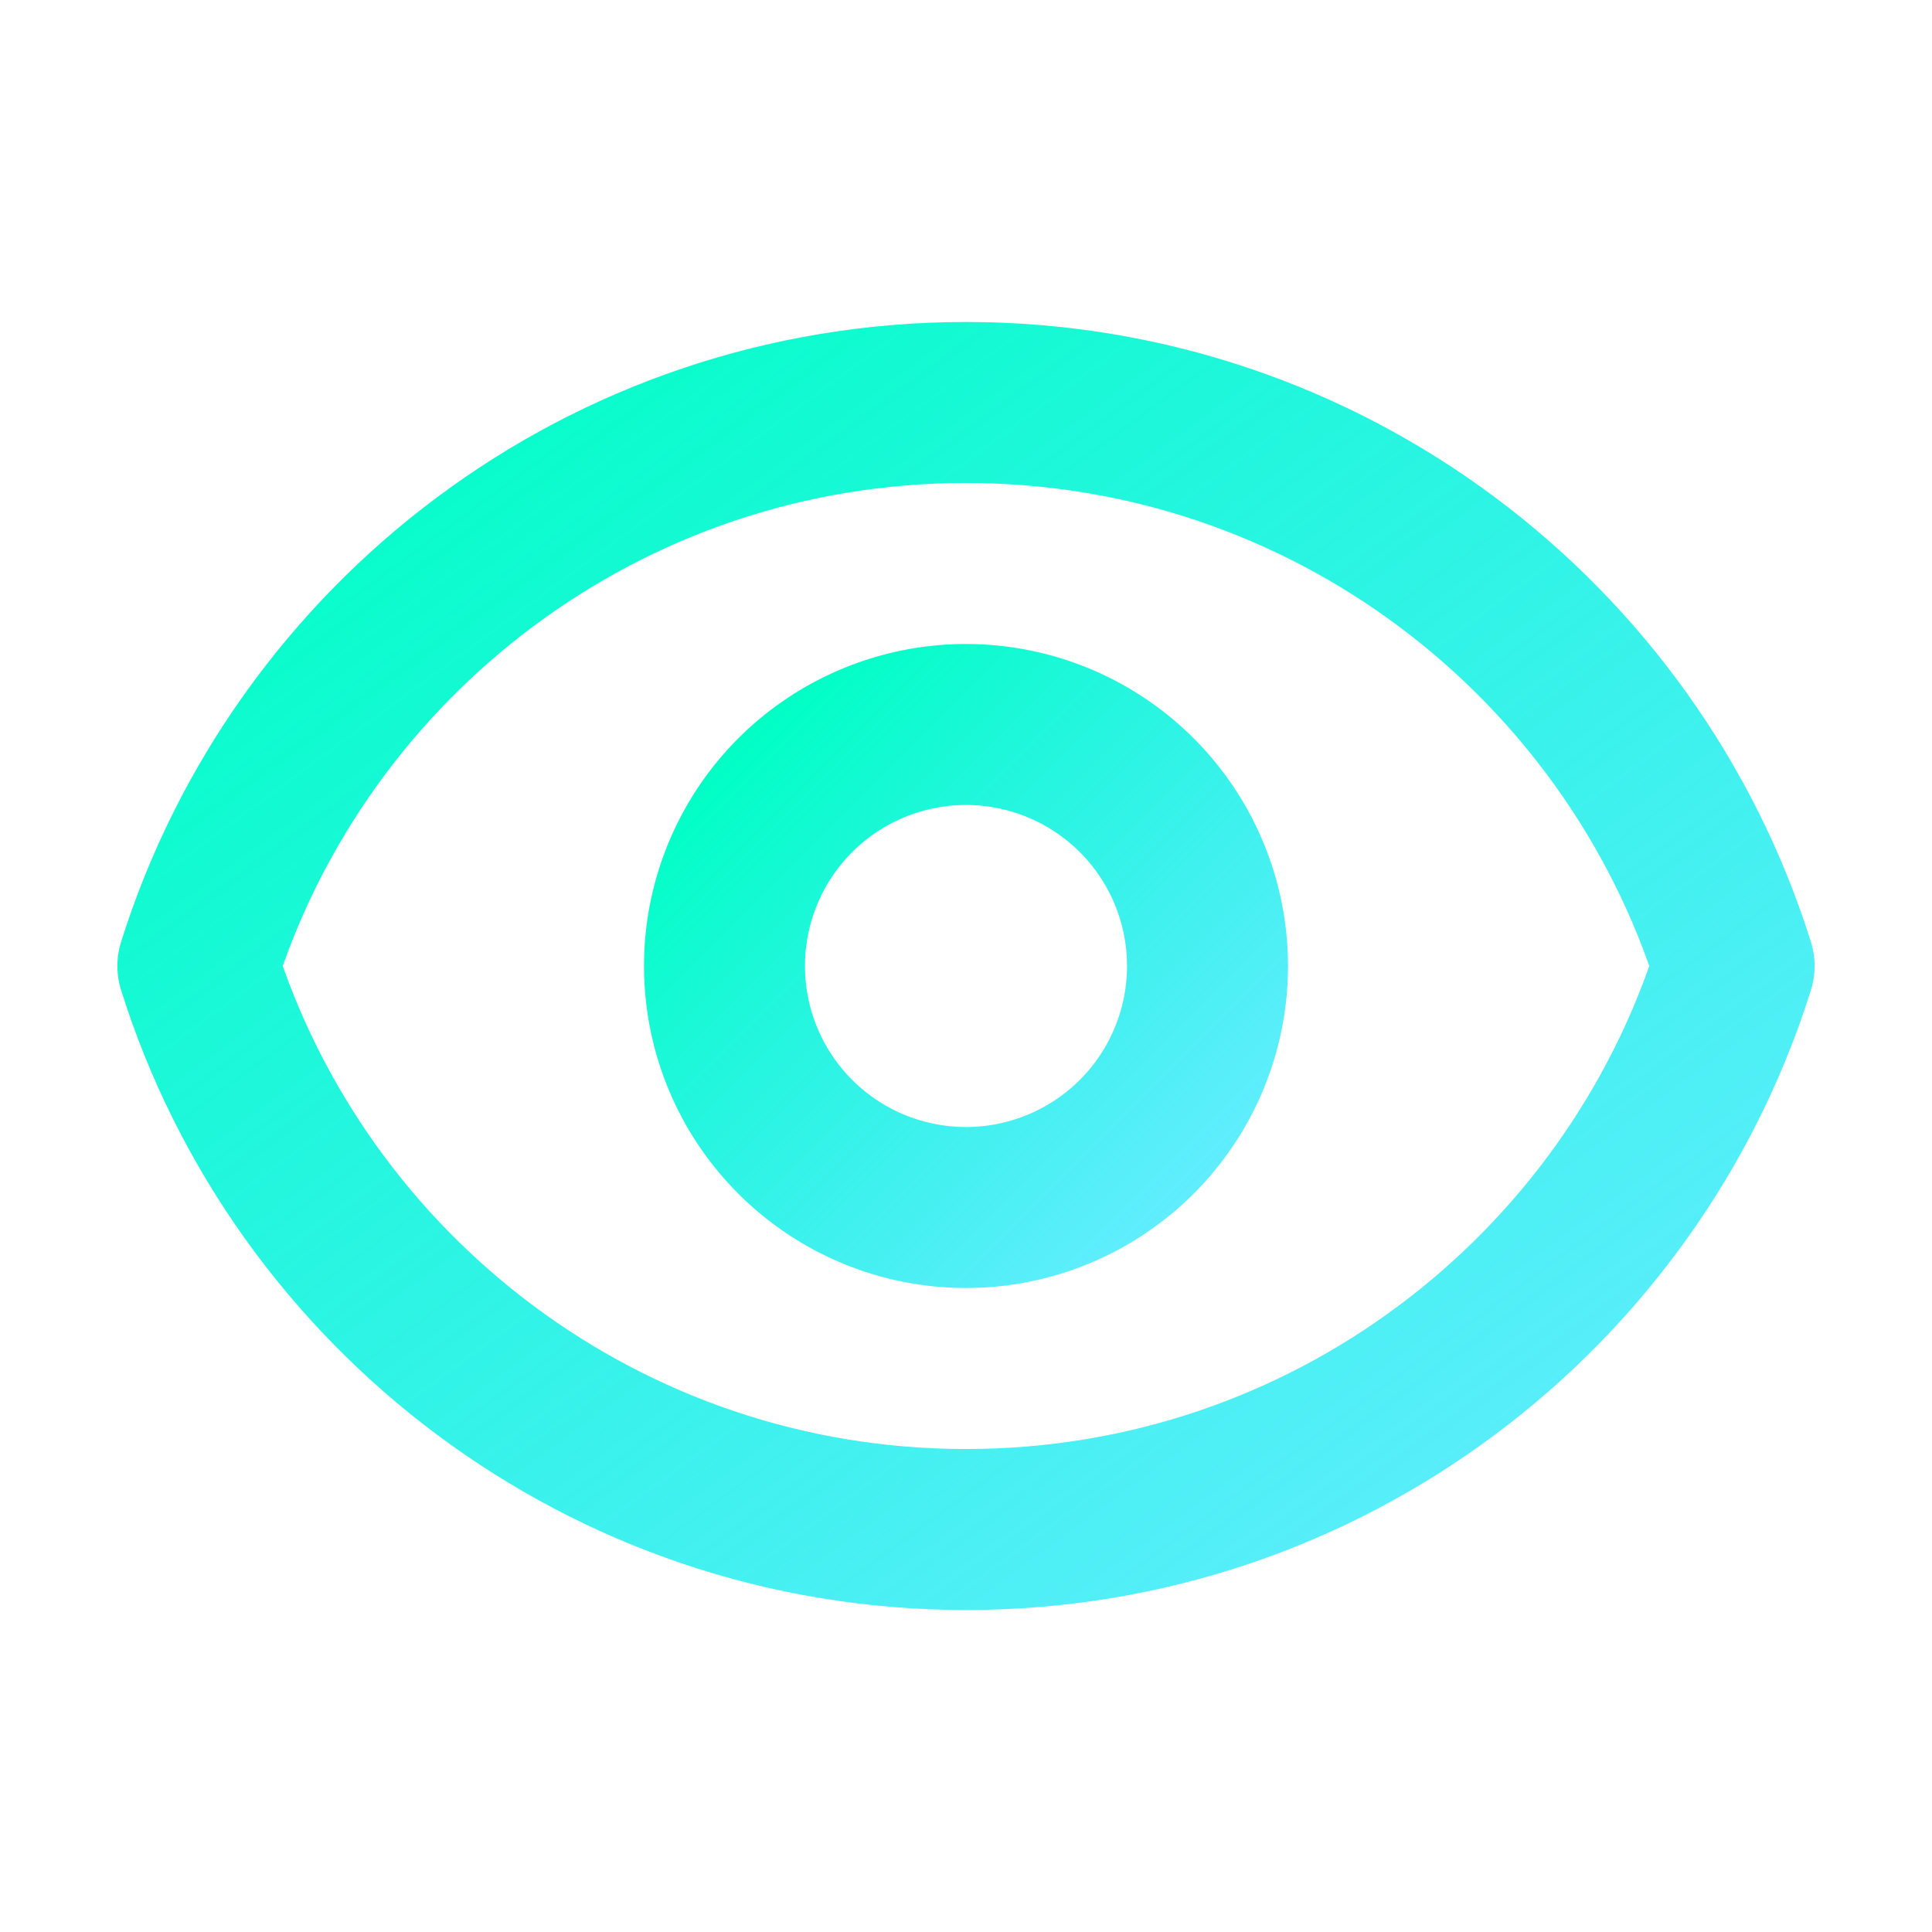 <svg width="40" height="40" viewBox="0 0 40 40" fill="none" xmlns="http://www.w3.org/2000/svg"><g clip-path="url(#clip0_2702_2603)"><mask id="mask0_2702_2603" style="mask-type:luminance" maskUnits="userSpaceOnUse" x="0" y="0" width="40" height="40"><path d="M0 0h40v40H0V0Z" fill="#fff"/></mask><g mask="url(#mask0_2702_2603)" stroke-width="3.333" stroke-linecap="round" stroke-linejoin="round"><path d="M25 20a5 5 0 1 1-10 0 5 5 0 0 1 10 0Z" stroke="url(#paint0_linear_2702_2603)"/><path d="M4.097 20C6.22 13.238 12.537 8.333 20 8.333c7.463 0 13.78 4.905 15.903 11.667C33.78 26.762 27.463 31.667 20 31.667c-7.462 0-13.78-4.905-15.903-11.667Z" stroke="url(#paint1_linear_2702_2603)"/></g></g><defs><linearGradient id="paint0_linear_2702_2603" x1="15.5" y1="15" x2="25.5" y2="25" gradientUnits="userSpaceOnUse"><stop stop-color="#00FFC4"/><stop offset="1" stop-color="#00E1FF" stop-opacity=".6"/></linearGradient><linearGradient id="paint1_linear_2702_2603" x1="5.687" y1="8.333" x2="27.944" y2="38.672" gradientUnits="userSpaceOnUse"><stop stop-color="#00FFC4"/><stop offset="1" stop-color="#00E1FF" stop-opacity=".6"/></linearGradient><clipPath id="clip0_2702_2603"><path fill="#fff" d="M0 0h40v40H0z"/></clipPath></defs></svg>
